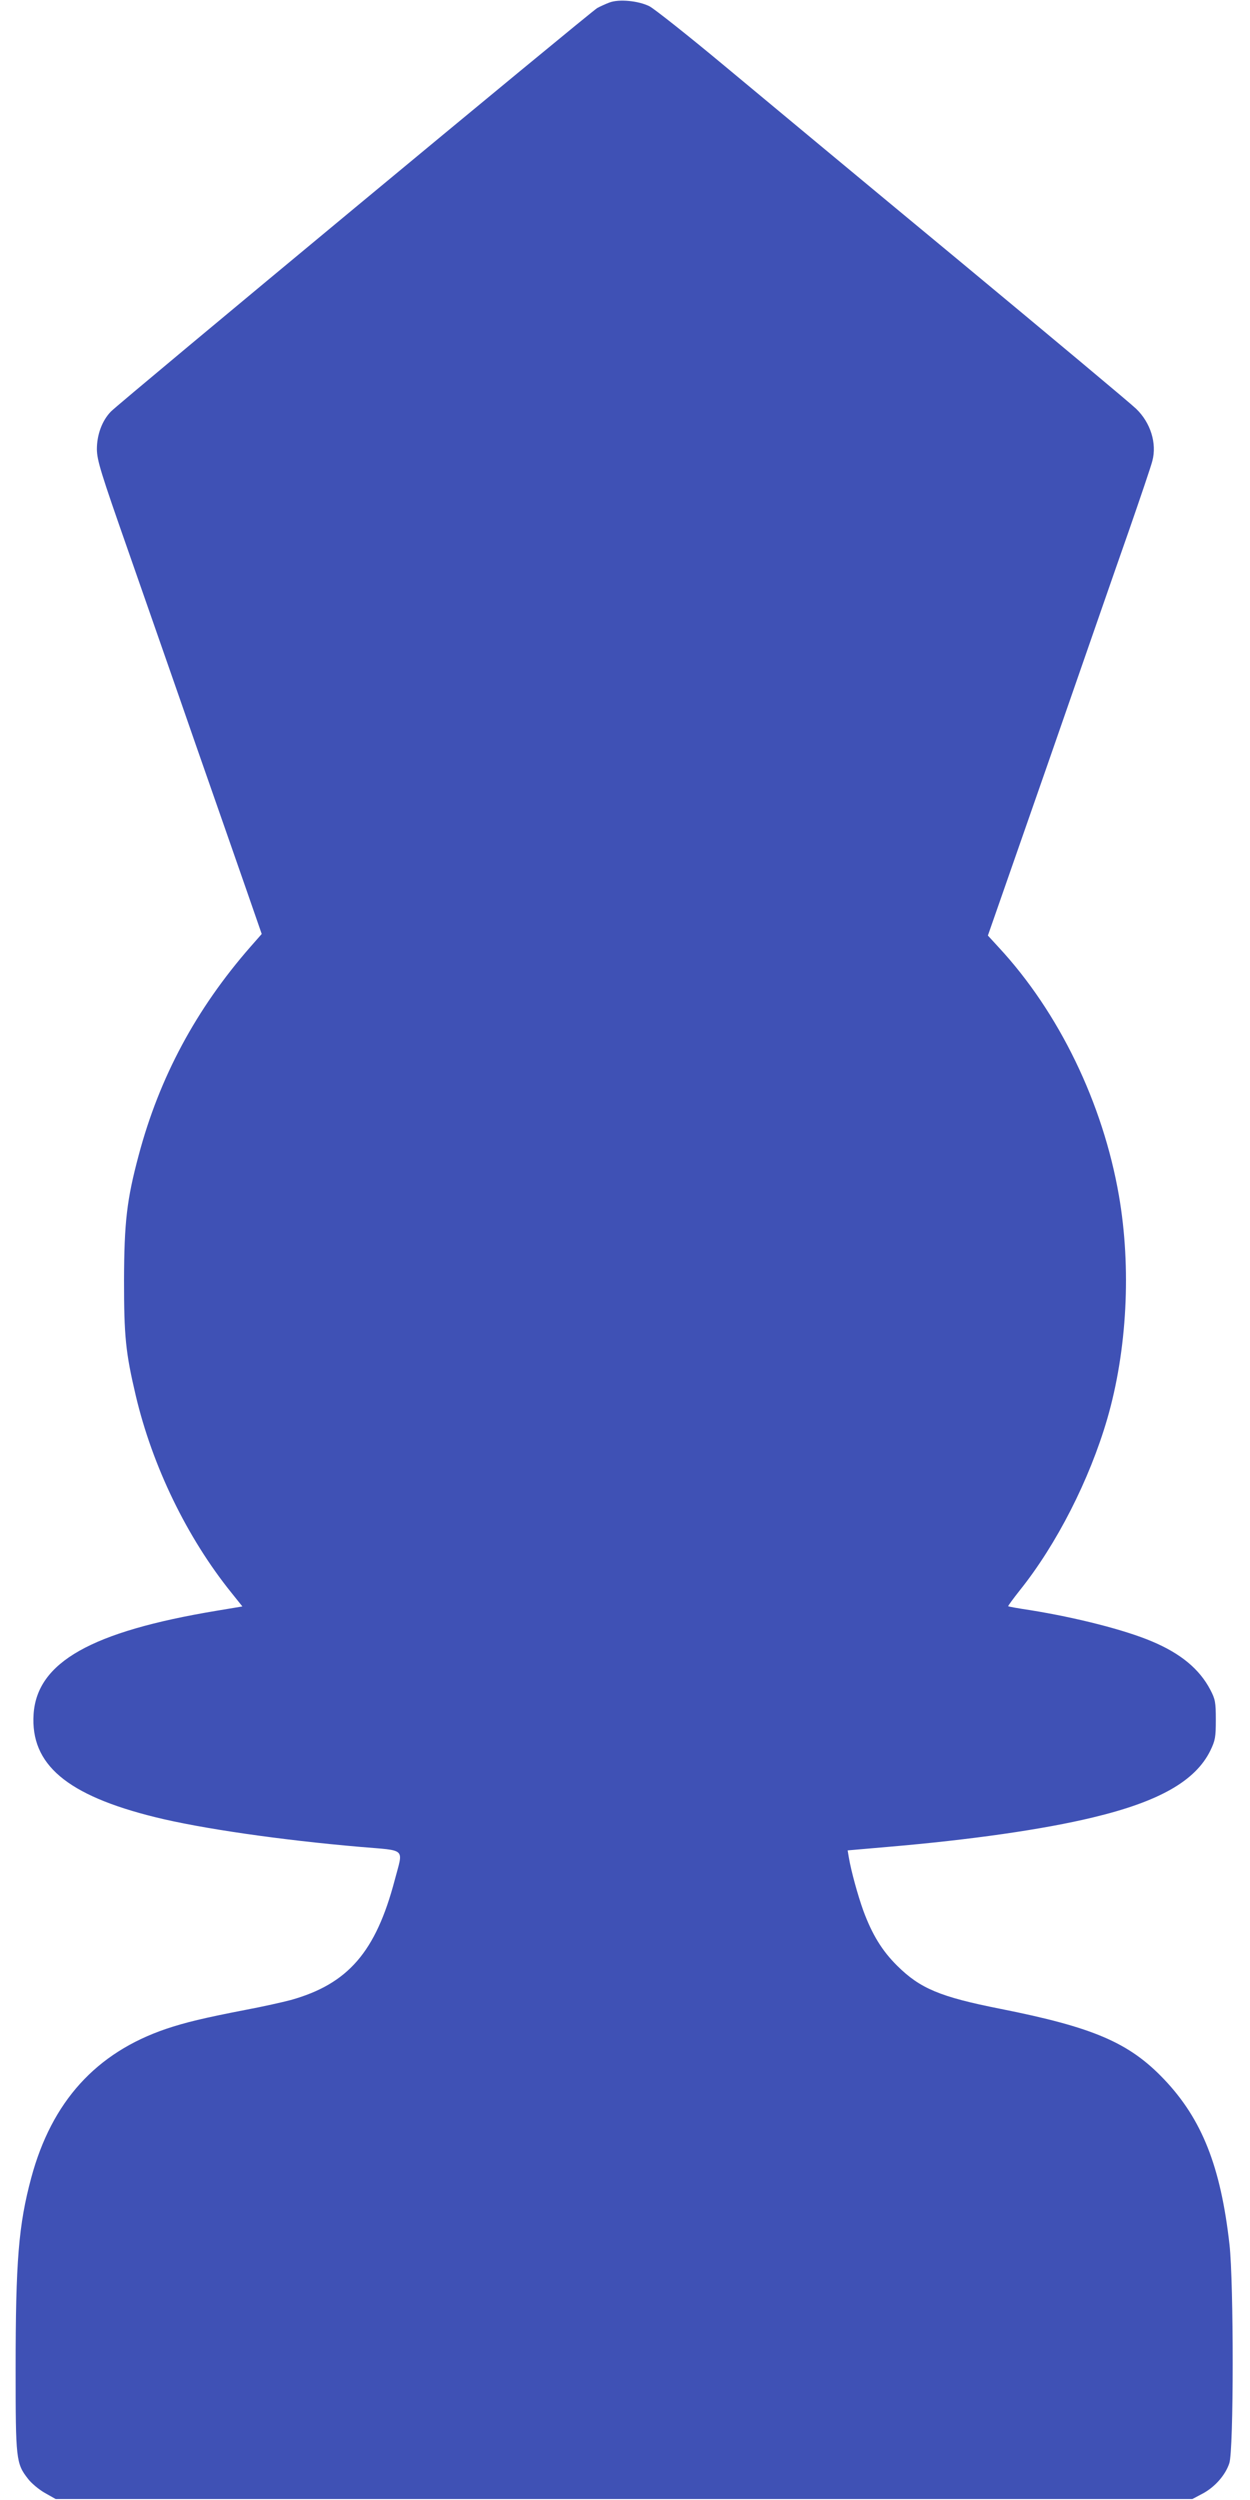 <?xml version="1.0" standalone="no"?>
<!DOCTYPE svg PUBLIC "-//W3C//DTD SVG 20010904//EN"
 "http://www.w3.org/TR/2001/REC-SVG-20010904/DTD/svg10.dtd">
<svg version="1.0" xmlns="http://www.w3.org/2000/svg"
 width="640pt" height="1280pt" viewBox="0 0 640 1280"
 preserveAspectRatio="xMidYMid meet">
<g transform="translate(0,1280) scale(0.1,-0.1)"
fill="#3f51b5" stroke="none">
<path d="M3120 12787 c-19 -7 -47 -20 -62 -28 -30 -16 -2448 -2022 -2490
-2066 -46 -47 -72 -120 -72 -193 1 -58 19 -117 162 -525 88 -253 244 -698 345
-990 102 -291 219 -628 261 -748 l76 -219 -58 -66 c-278 -318 -466 -668 -572
-1067 -61 -228 -74 -343 -75 -640 0 -287 8 -369 60 -590 85 -361 262 -727 490
-1010 l56 -70 -132 -22 c-643 -107 -919 -264 -937 -529 -17 -258 170 -416 623
-528 234 -58 642 -117 1048 -152 242 -21 222 -2 178 -170 -97 -368 -239 -532
-532 -614 -41 -11 -144 -34 -229 -50 -217 -42 -312 -65 -410 -98 -358 -122
-585 -372 -690 -762 -65 -242 -80 -427 -80 -980 0 -461 2 -483 63 -561 17 -23
57 -56 87 -73 l55 -31 2910 0 2910 0 51 27 c63 33 118 95 138 156 23 65 23
923 1 1120 -45 400 -141 642 -335 846 -179 188 -361 266 -839 361 -308 61
-410 104 -527 220 -78 77 -129 161 -174 283 -28 78 -62 201 -74 272 l-6 36
207 18 c422 36 794 89 1050 151 338 81 524 187 600 342 25 52 28 68 28 158 0
90 -3 105 -28 153 -56 107 -152 186 -299 248 -139 59 -387 122 -623 160 -60 9
-111 18 -113 20 -2 1 25 38 59 81 189 236 357 566 448 878 102 352 124 773 60
1143 -82 474 -307 939 -616 1272 l-55 60 306 877 c168 483 354 1020 415 1193
60 173 115 335 121 360 24 90 -9 196 -83 267 -23 23 -431 364 -907 759 -476
394 -1017 844 -1202 998 -186 155 -358 291 -383 304 -56 28 -156 38 -205 19z"/>
</g>
</svg>
